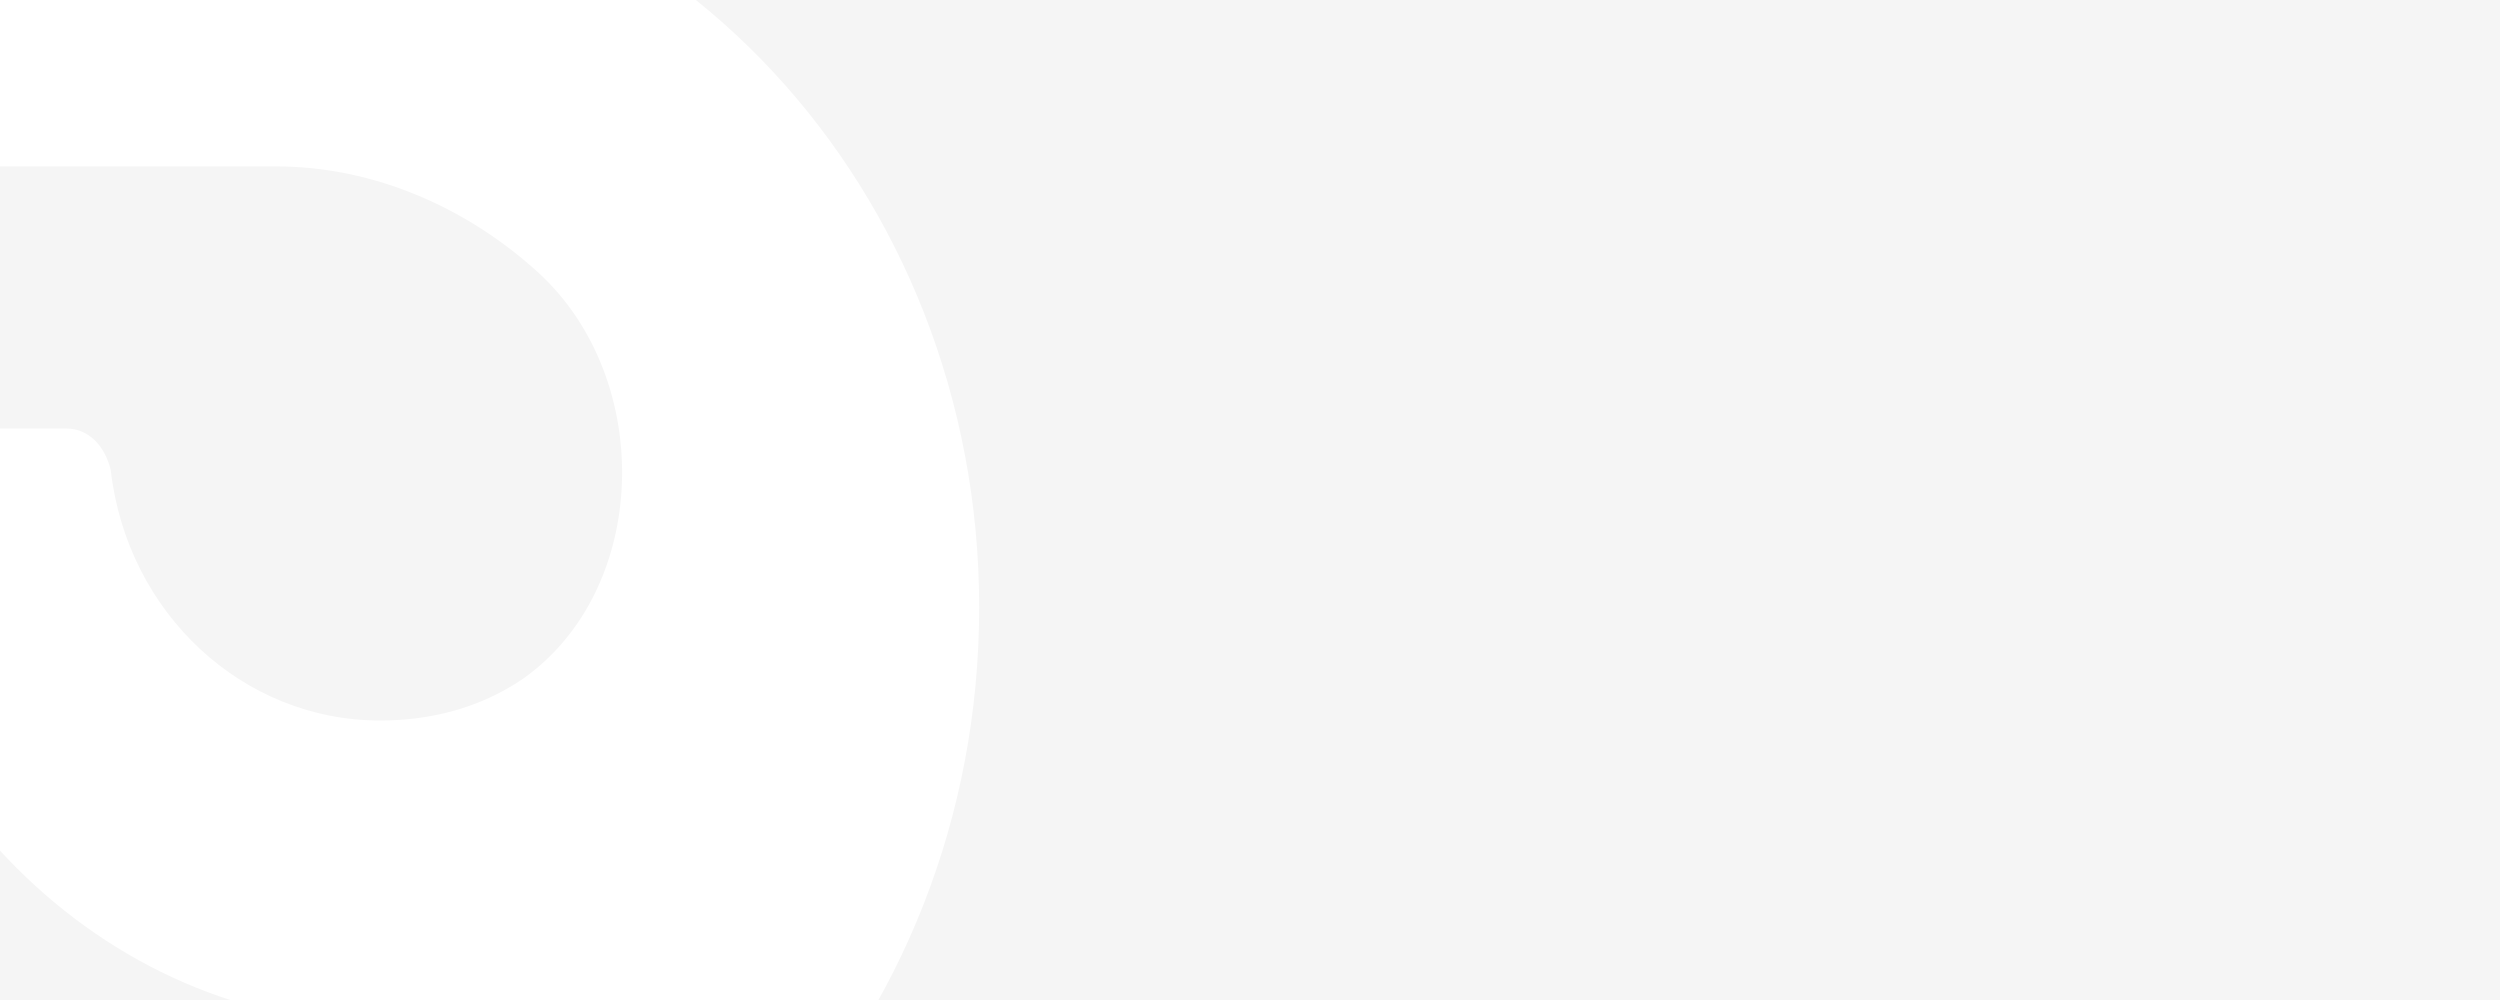 <?xml version="1.0" encoding="UTF-8"?> <svg xmlns="http://www.w3.org/2000/svg" width="700" height="280" viewBox="0 0 700 280" fill="none"><rect x="0" y="0" width="700" height="280" fill="#333333" stroke="none"/><g clip-path="url(#clip0_2005_3365)"><rect width="700" height="286" fill="#F5F5F5"></rect><path d="M77.181 -41.833H-118.267C-167.514 -41.833 -205.988 -0.125 -205.988 53.262V241.783V316.857V503.71C-205.988 515.389 -198.293 525.398 -187.521 525.398C-125.962 528.735 -65.943 383.591 -55.17 383.591H77.181C184.908 383.591 274.168 288.496 274.168 170.045C274.168 53.262 186.447 -41.833 77.181 -41.833ZM74.103 296.838H-55.17C-89.027 296.838 -109.034 315.189 -125.962 336.877V316.857V241.783V61.603C-125.962 53.262 -119.806 46.588 -112.112 46.588H77.181C104.882 46.588 131.044 58.267 151.051 76.618C183.369 106.648 181.83 165.04 146.434 190.065C134.122 198.406 120.272 201.743 106.421 201.743C67.947 201.743 35.629 171.713 31.012 131.673C29.473 125 24.856 119.995 18.7 119.995H-32.086C-39.78 119.995 -45.936 126.668 -44.397 136.678C-36.702 220.094 27.934 286.828 107.96 286.828C115.655 286.828 121.811 286.828 127.967 285.159C111.038 291.833 92.57 296.838 74.103 296.838Z" fill="white"></path></g><defs><clipPath id="clip0_2005_3365"><rect width="700" height="286" fill="white"></rect></clipPath></defs></svg> 